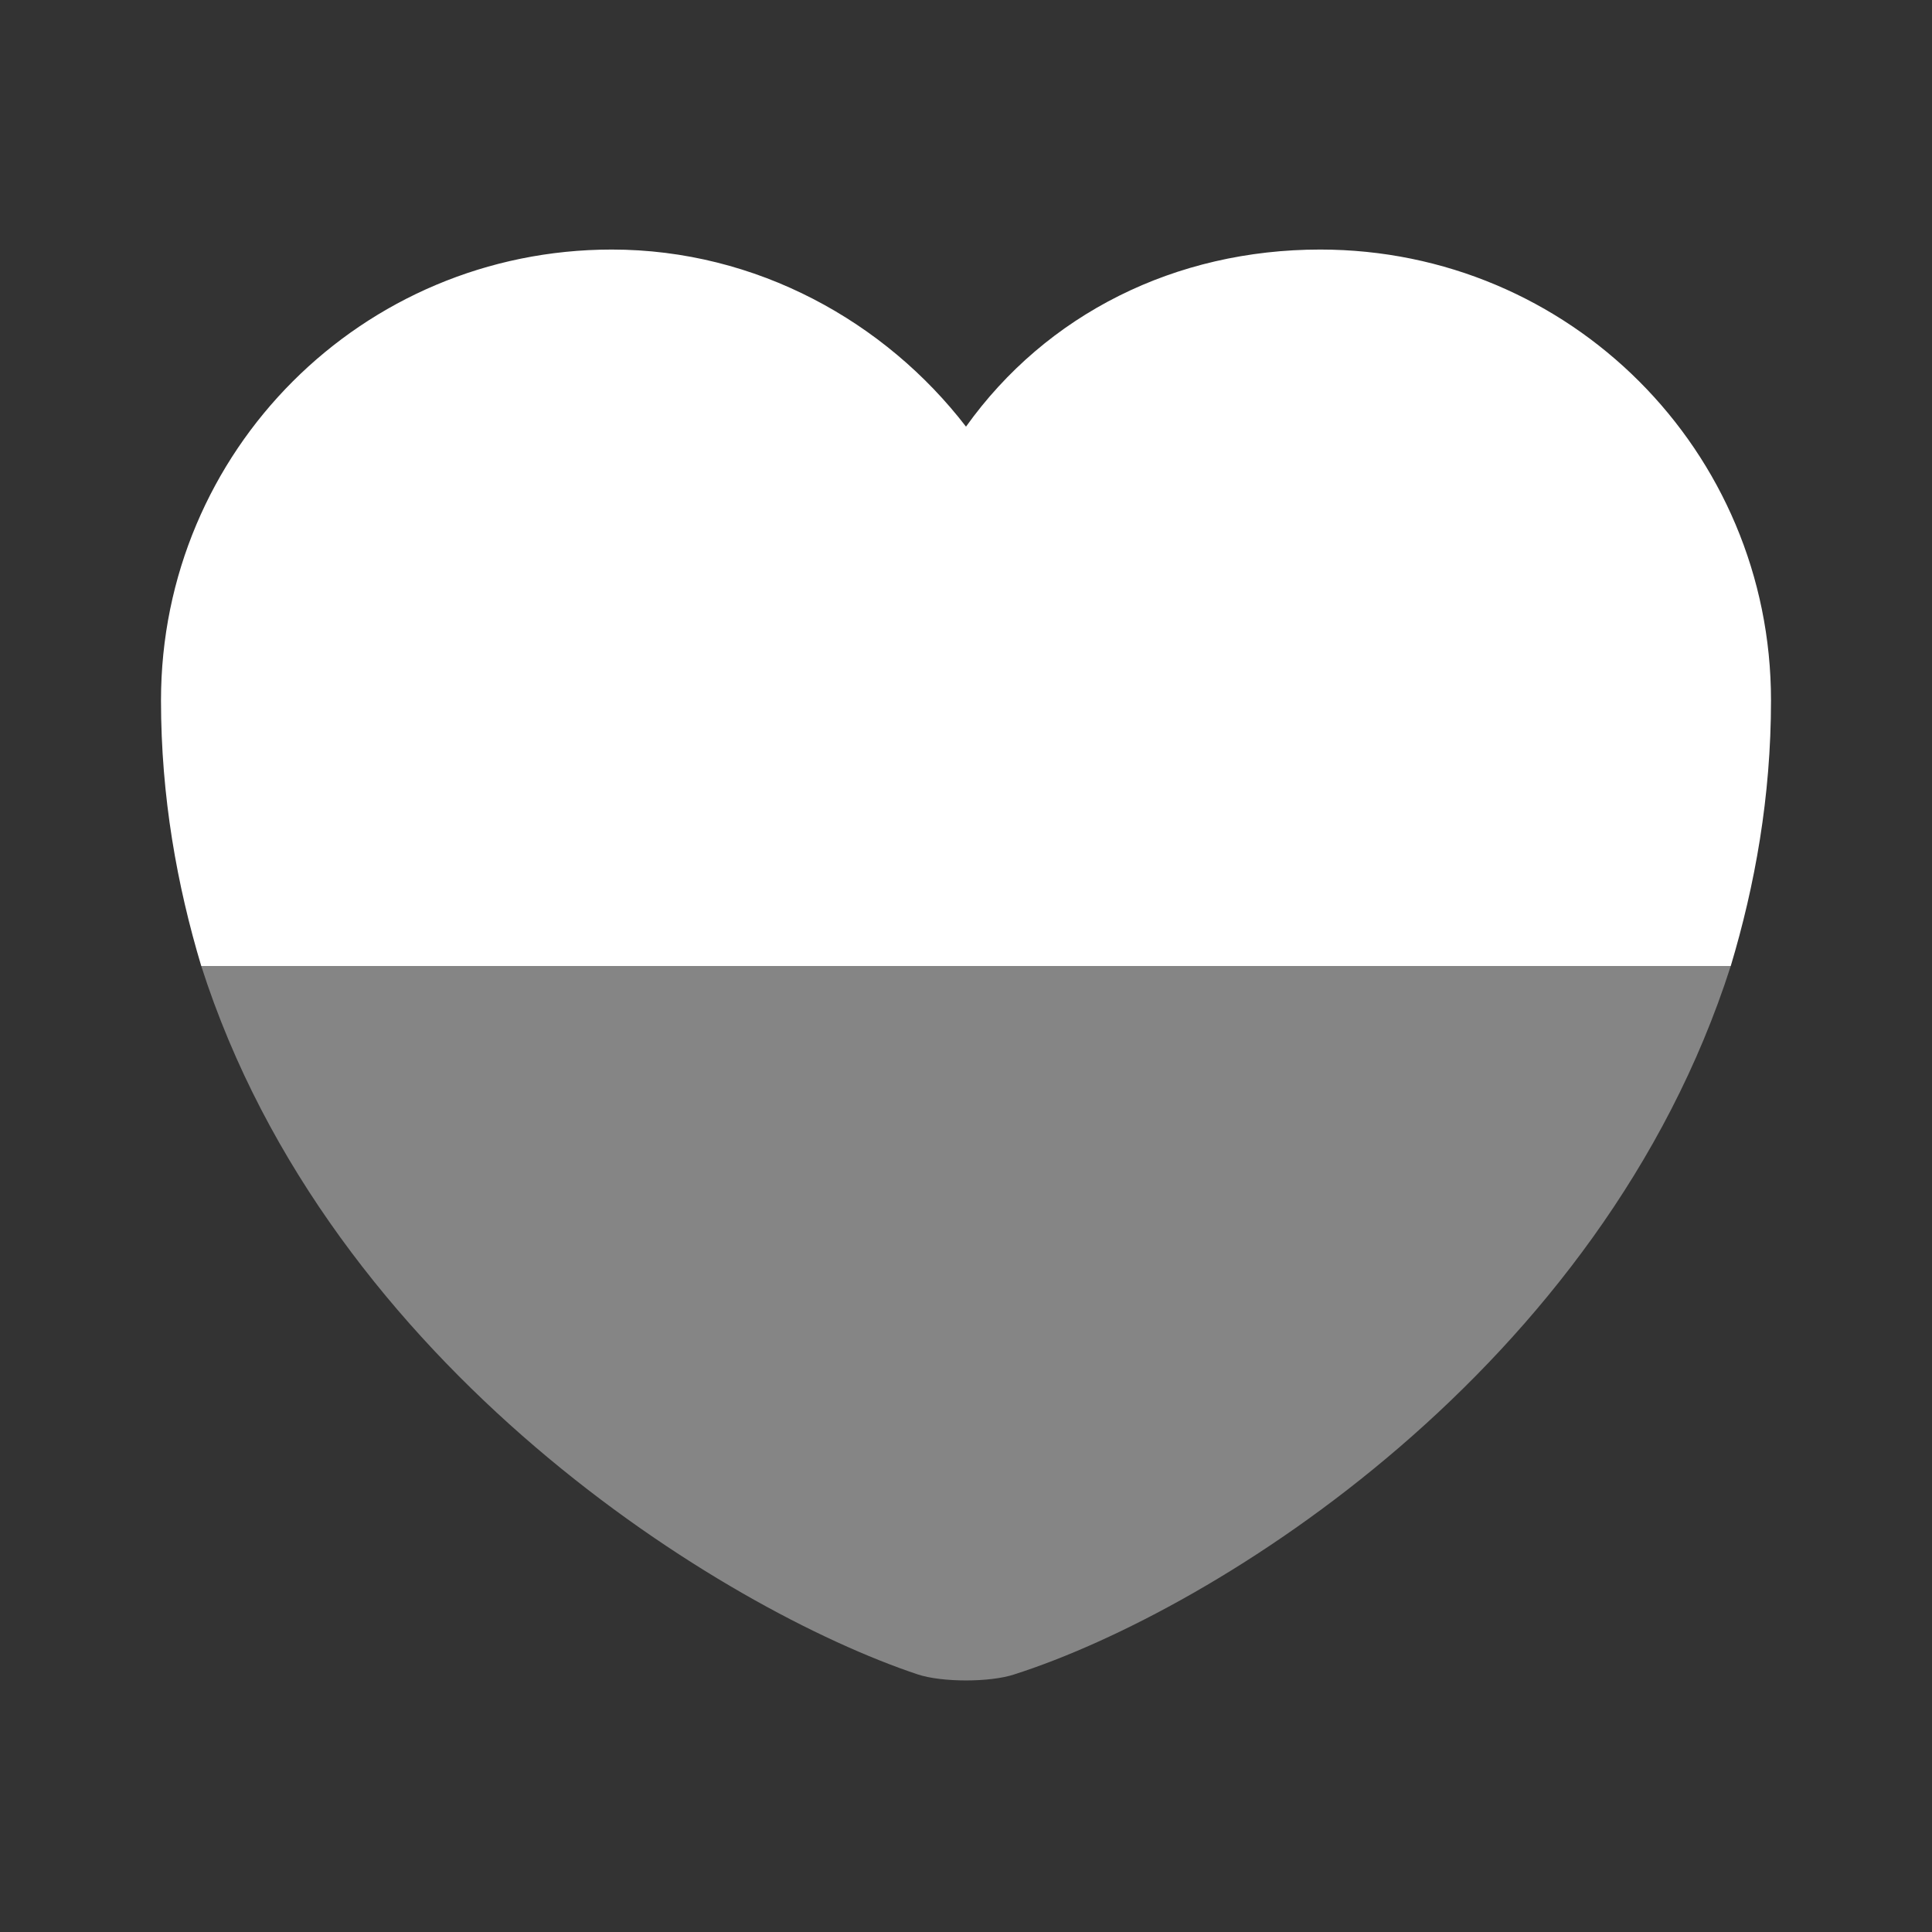<?xml version="1.0" encoding="utf-8"?>
<!-- Generator: Adobe Illustrator 28.2.0, SVG Export Plug-In . SVG Version: 6.00 Build 0)  -->
<svg version="1.1" id="Layer_1" xmlns="http://www.w3.org/2000/svg" xmlns:xlink="http://www.w3.org/1999/xlink" x="0px" y="0px"
	 viewBox="0 0 24 24" style="enable-background:new 0 0 24 24;" xml:space="preserve">
<rect x="0" y="0" width="24" height="24" fill="#333333" stroke="none"/>
<style type="text/css">
	.st0{fill:#FFFFFF;}
	.st1{opacity:0.4;fill:#FFFFFF;enable-background:new    ;}
</style>
<path class="st0" d="M22,8.7c0,1.2-0.2,2.3-0.5,3.3h-19C2.2,11,2,9.9,2,8.7c0-3.1,2.5-5.6,5.6-5.6C9.4,3.1,11,4,12,5.3
	c1-1.4,2.6-2.2,4.4-2.2C19.5,3.1,22,5.6,22,8.7z"/>
<path class="st1" d="M21.5,12c-1.6,5-6.4,8-8.9,8.8c-0.3,0.1-0.9,0.1-1.2,0C9,20,4.1,17,2.5,12H21.5z"/>
</svg>
